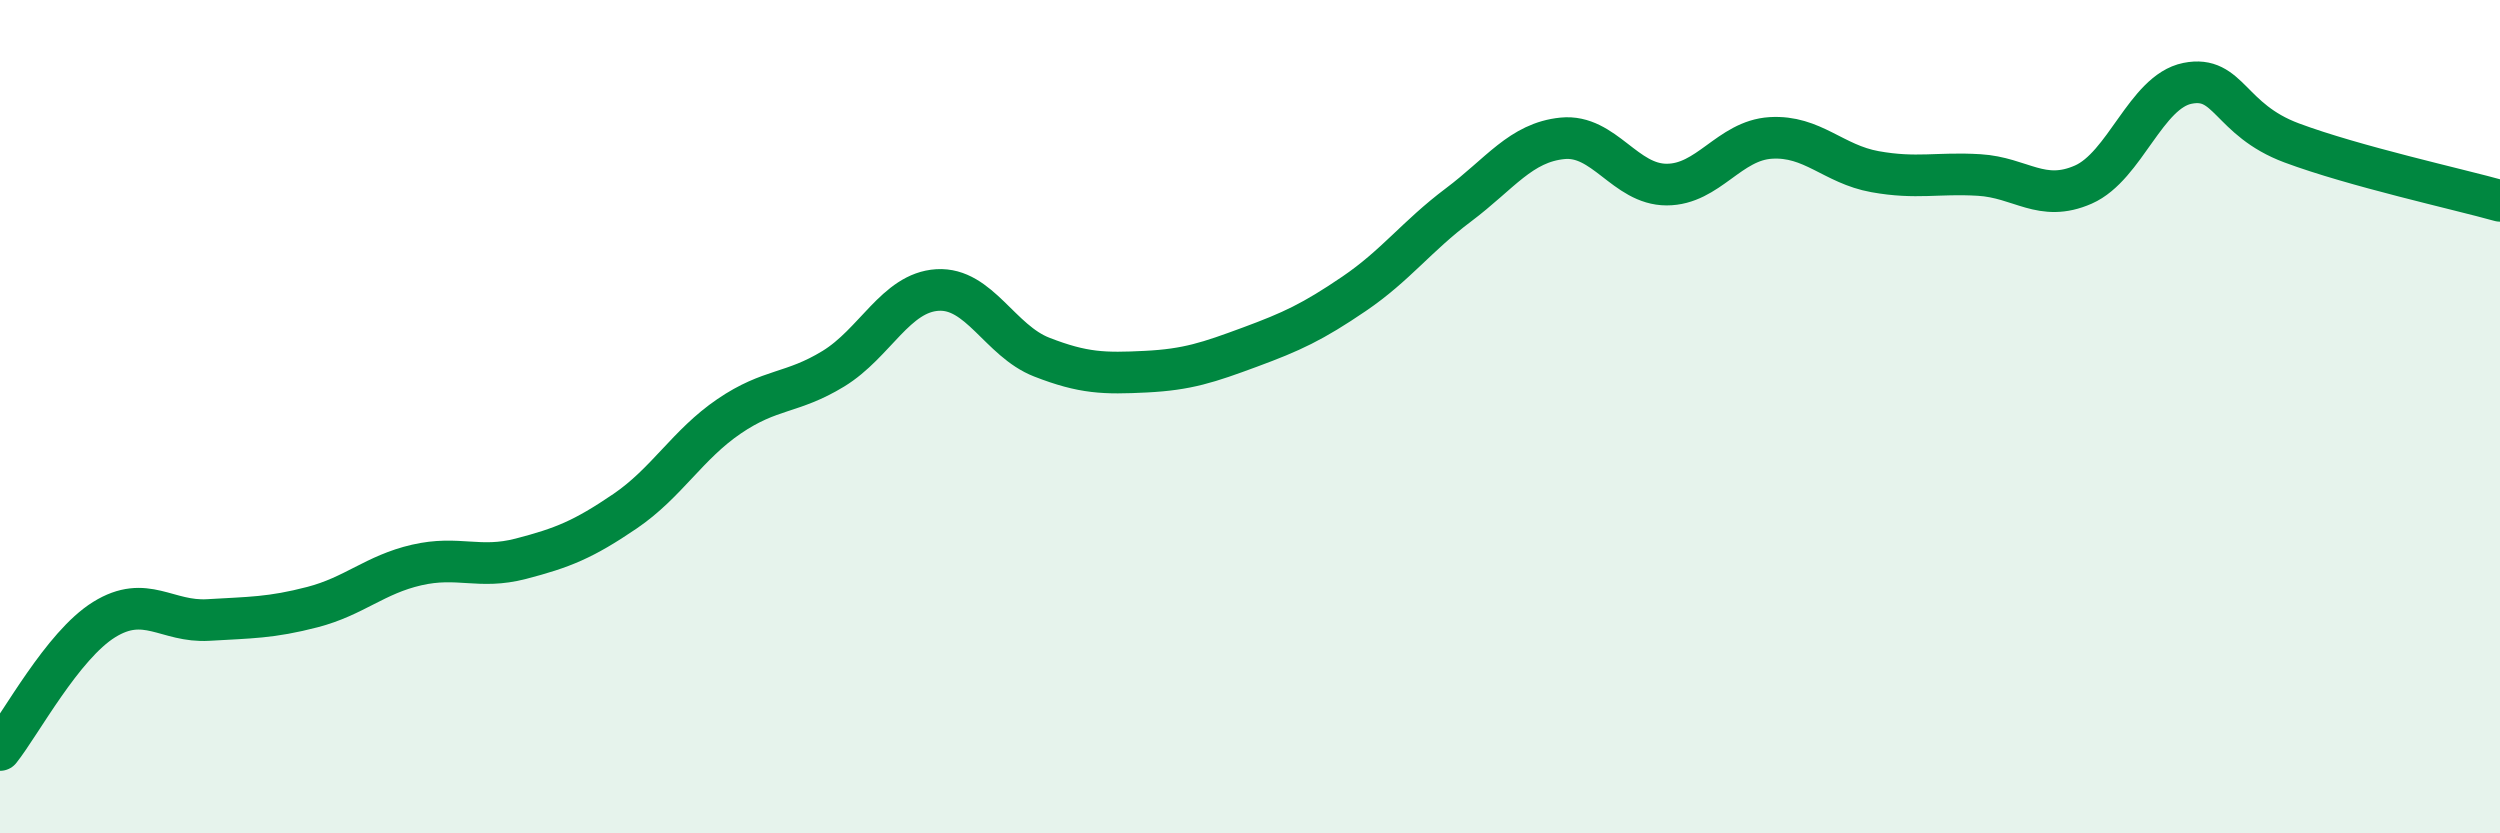 
    <svg width="60" height="20" viewBox="0 0 60 20" xmlns="http://www.w3.org/2000/svg">
      <path
        d="M 0,18 C 0.5,17.37 1.5,15.49 2.5,14.87 C 3.5,14.25 4,14.94 5,14.88 C 6,14.82 6.5,14.83 7.5,14.57 C 8.5,14.31 9,13.79 10,13.56 C 11,13.33 11.5,13.67 12.5,13.41 C 13.5,13.15 14,12.95 15,12.27 C 16,11.59 16.5,10.67 17.5,9.99 C 18.5,9.31 19,9.46 20,8.85 C 21,8.24 21.5,7.02 22.5,6.96 C 23.5,6.9 24,8.18 25,8.57 C 26,8.96 26.5,8.97 27.5,8.92 C 28.5,8.87 29,8.7 30,8.33 C 31,7.96 31.5,7.73 32.5,7.05 C 33.5,6.37 34,5.67 35,4.92 C 36,4.17 36.5,3.42 37.5,3.32 C 38.5,3.22 39,4.43 40,4.43 C 41,4.43 41.5,3.37 42.5,3.31 C 43.5,3.25 44,3.94 45,4.12 C 46,4.3 46.5,4.14 47.5,4.2 C 48.5,4.26 49,4.87 50,4.43 C 51,3.99 51.5,2.2 52.5,2 C 53.5,1.8 53.5,2.87 55,3.43 C 56.5,3.99 59,4.54 60,4.82L60 20L0 20Z"
        fill="#008740"
        opacity="0.1"
        stroke-linecap="round"
        stroke-linejoin="round"
      />
      <path
        d="M 0,18 C 0.5,17.37 1.5,15.49 2.5,14.87 C 3.5,14.25 4,14.94 5,14.88 C 6,14.82 6.5,14.83 7.5,14.57 C 8.5,14.31 9,13.79 10,13.56 C 11,13.33 11.5,13.67 12.5,13.41 C 13.5,13.15 14,12.95 15,12.27 C 16,11.59 16.5,10.67 17.5,9.99 C 18.5,9.31 19,9.46 20,8.85 C 21,8.24 21.5,7.02 22.5,6.96 C 23.5,6.9 24,8.18 25,8.57 C 26,8.96 26.5,8.97 27.5,8.92 C 28.5,8.87 29,8.7 30,8.33 C 31,7.96 31.5,7.73 32.5,7.05 C 33.5,6.37 34,5.67 35,4.92 C 36,4.17 36.5,3.42 37.5,3.32 C 38.5,3.22 39,4.43 40,4.43 C 41,4.43 41.5,3.37 42.5,3.31 C 43.5,3.25 44,3.94 45,4.12 C 46,4.3 46.5,4.14 47.5,4.2 C 48.5,4.26 49,4.87 50,4.43 C 51,3.99 51.5,2.2 52.5,2 C 53.5,1.8 53.5,2.87 55,3.43 C 56.5,3.99 59,4.54 60,4.82"
        stroke="#008740"
        stroke-width="1"
        fill="none"
        stroke-linecap="round"
        stroke-linejoin="round"
      />
    </svg>
  
